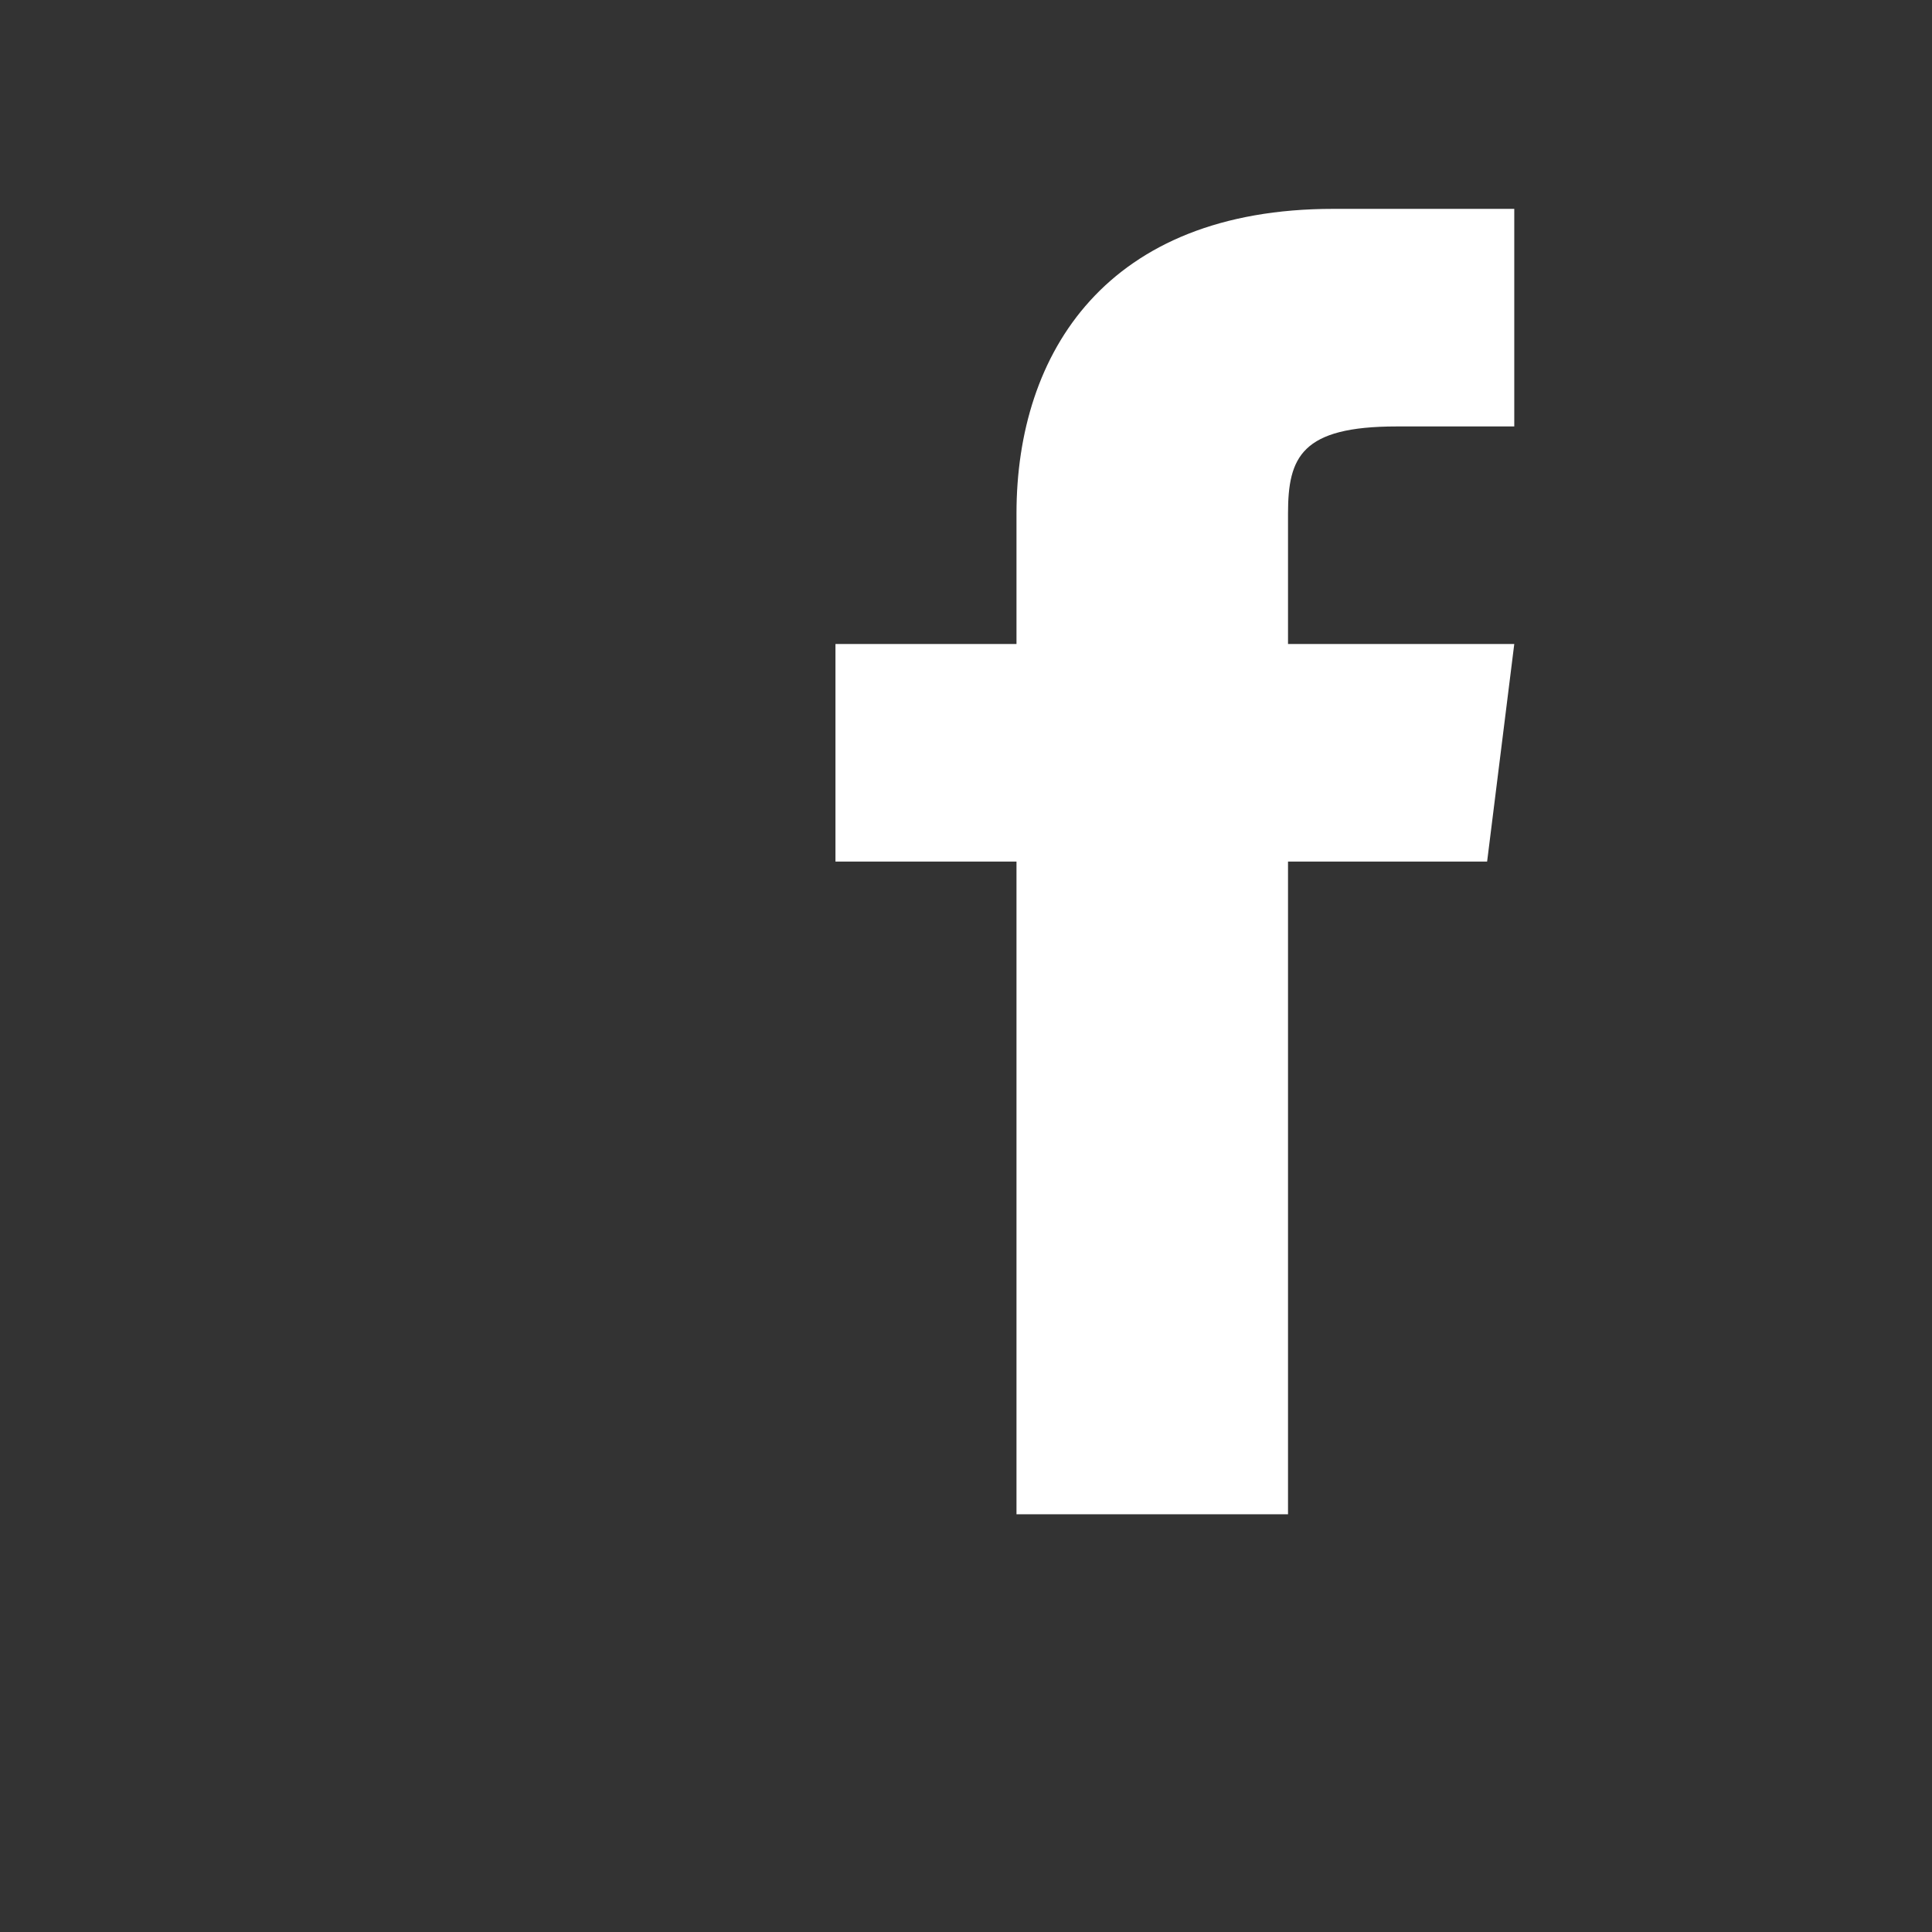 <svg width="37" height="37" viewBox="0 0 37 37" fill="none" xmlns="http://www.w3.org/2000/svg">
<rect x="0" y="0" width="37" height="37" fill="#333333" stroke="none"/>
<path d="M24.667 12.333V9.833C24.667 8.75 24.927 8.167 26.747 8.167H29V4H25.533C21.2 4 19.467 6.75 19.467 9.833V12.333H16V16.5H19.467V29H24.667V16.5H28.48L29 12.333H24.667Z" fill="white"/>
</svg>
